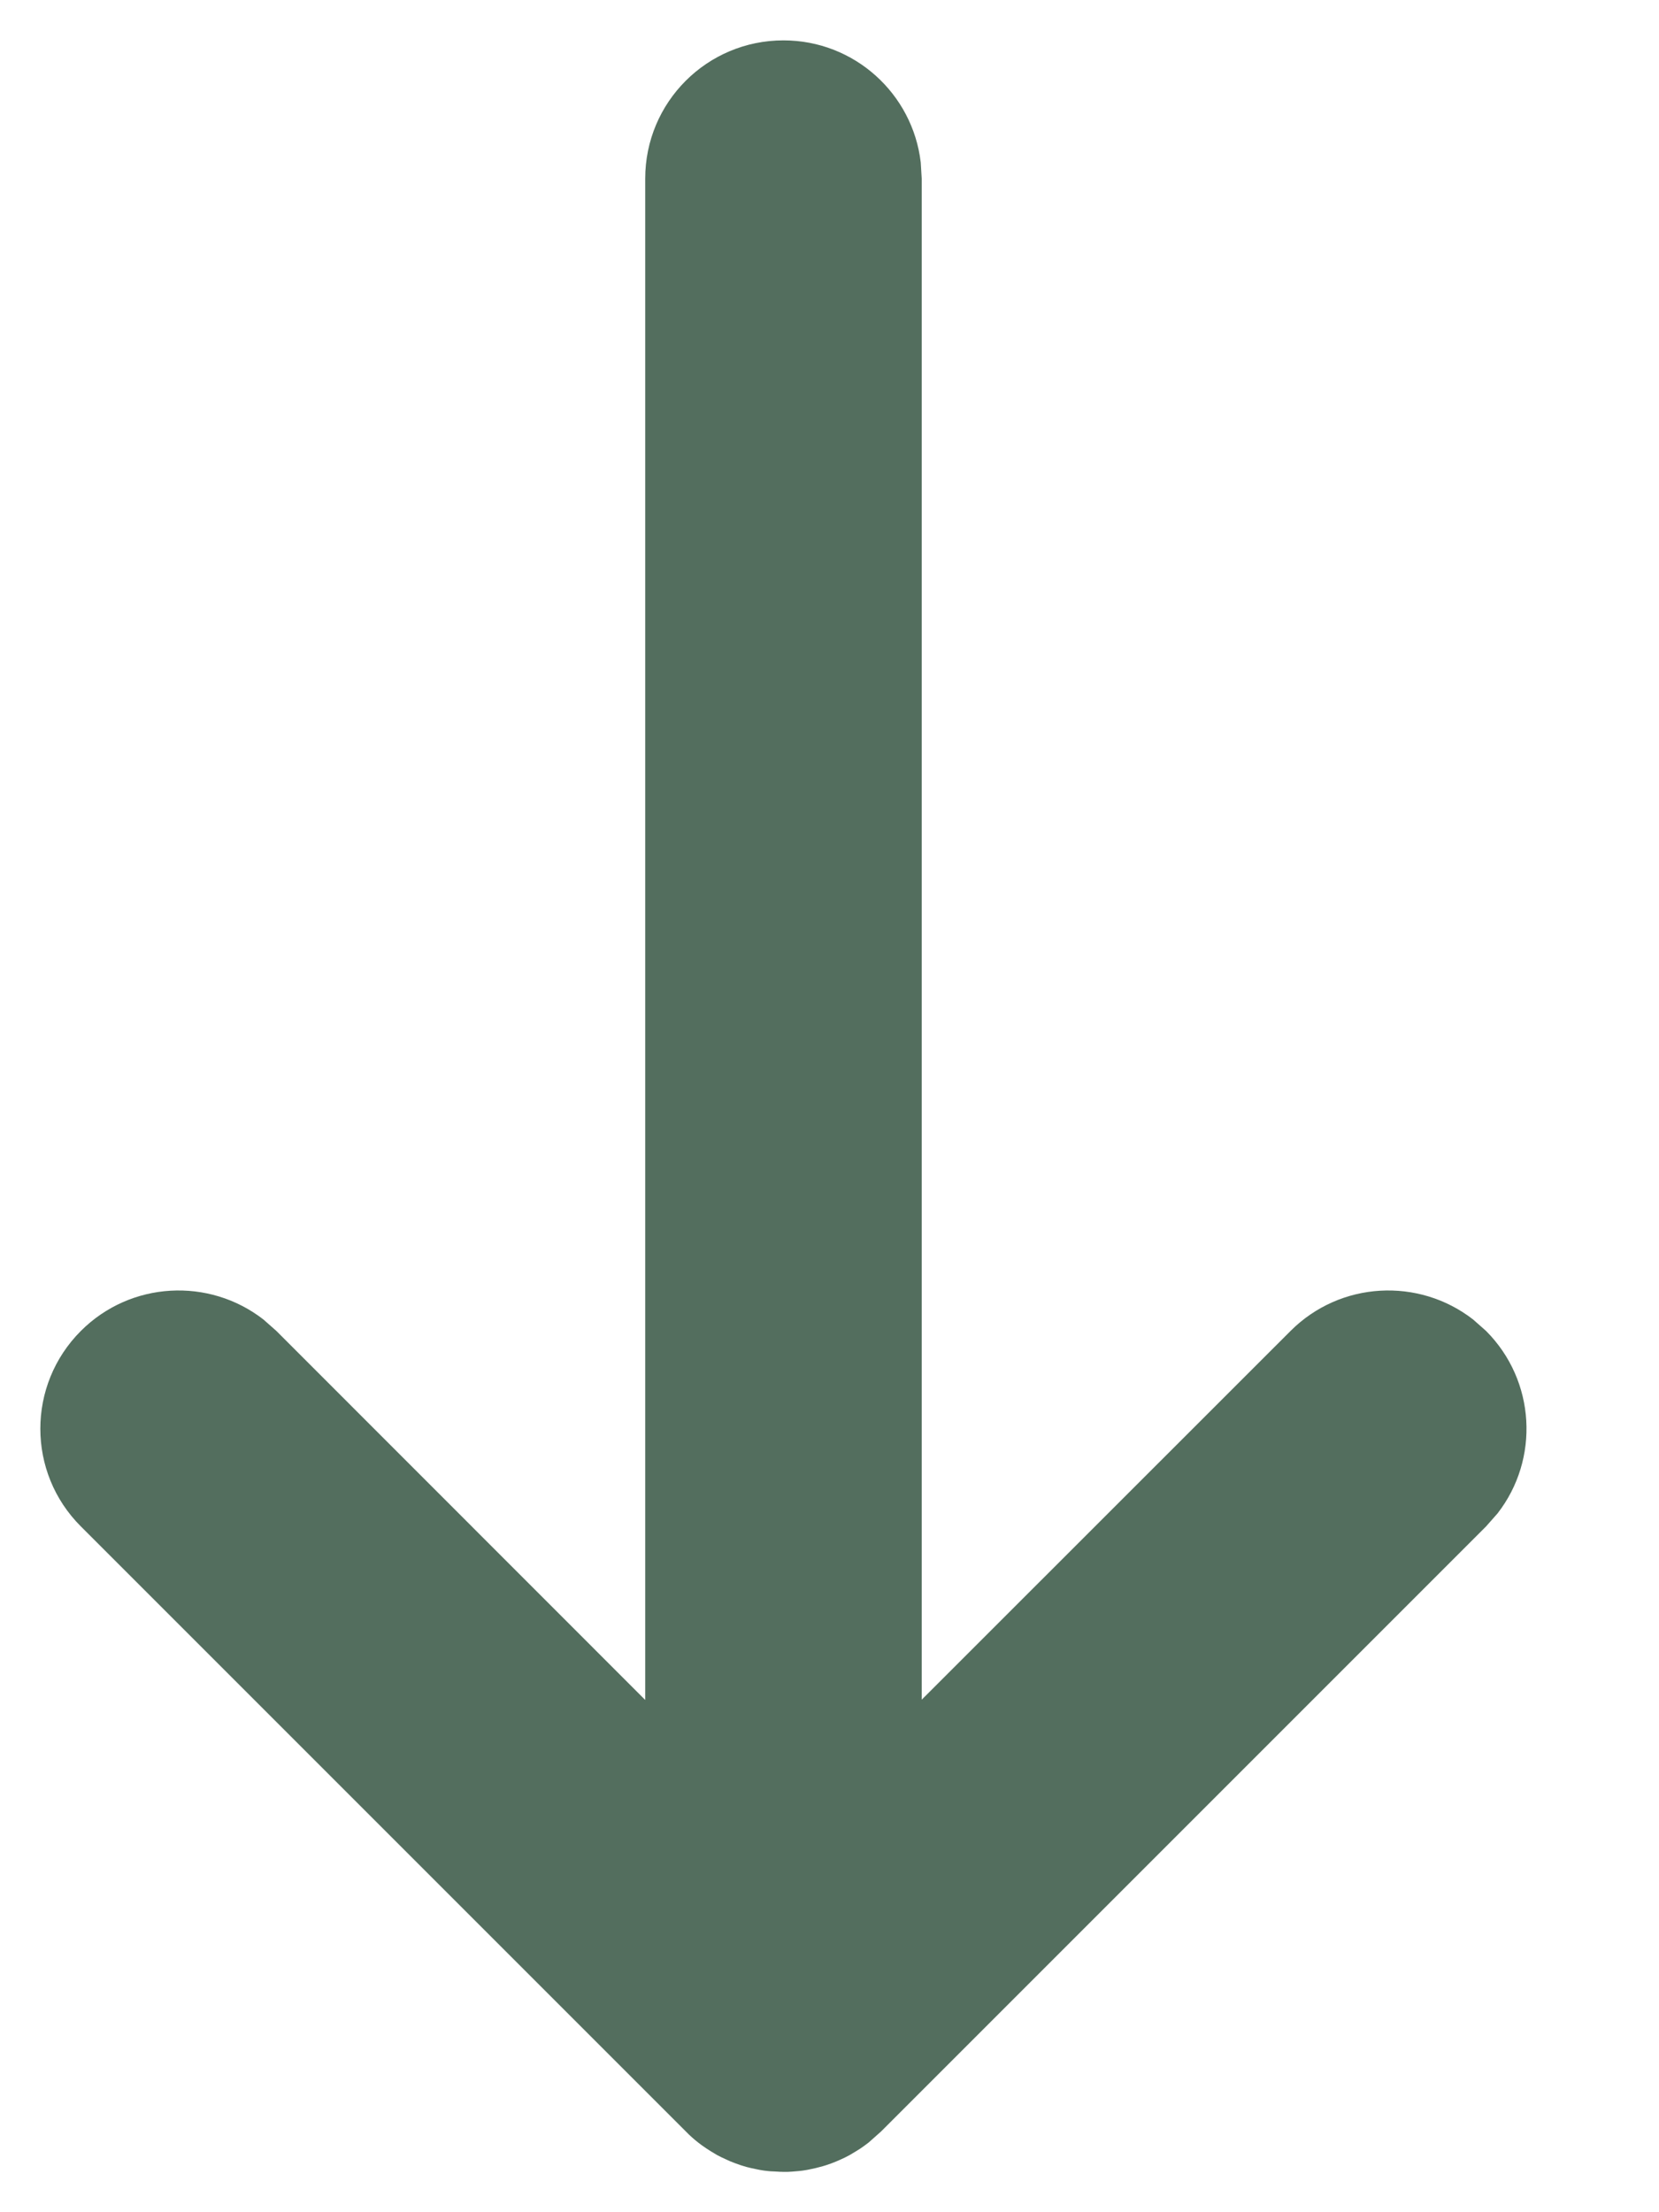 <?xml version="1.0" encoding="UTF-8"?>
<svg width="12px" height="16px" viewBox="0 0 12 16" version="1.1" xmlns="http://www.w3.org/2000/svg" xmlns:xlink="http://www.w3.org/1999/xlink">
    <title>D61BACEE-F077-4E60-8833-7F8A6CD2F72F</title>
    <g id="Diseños-escritorio" stroke="none" stroke-width="1" fill="none" fill-rule="evenodd">
        <g id="05-1-Mesa-del-tabaco-Prensa-Notas-Detalle-foto" transform="translate(-439, -282)" fill="#536E5E">
            <g id="boton/link/descarga/verde-dark_normal" transform="translate(257, 282)">
                <g id="boton/small/outline/descarga/verde-dark_normal">
                    <g id="ico/descargar" transform="translate(182, 0)">
                        <g id="arrow-point-direction-move-navigation-9">
                            <path d="M5.667,0.292 C6.18,0.292 6.602,0.678 6.66,1.175 L6.667,1.292 L6.667,12.293 L9.335,9.626 C9.695,9.266 10.262,9.238 10.655,9.543 L10.749,9.626 C11.109,9.987 11.137,10.554 10.832,10.946 L10.749,11.04 L6.374,15.415 C6.345,15.444 6.315,15.471 6.283,15.496 L6.374,15.415 C6.336,15.453 6.297,15.487 6.255,15.517 C6.235,15.532 6.214,15.546 6.192,15.559 C6.177,15.568 6.162,15.577 6.147,15.586 C6.125,15.598 6.103,15.609 6.08,15.619 C6.071,15.623 6.062,15.627 6.053,15.631 C6.028,15.642 6.002,15.651 5.975,15.66 C5.961,15.664 5.947,15.669 5.933,15.672 C5.912,15.678 5.892,15.683 5.871,15.687 C5.85,15.692 5.828,15.696 5.806,15.699 C5.79,15.701 5.774,15.703 5.757,15.704 C5.738,15.706 5.719,15.707 5.7,15.708 C5.689,15.708 5.678,15.708 5.667,15.708 L5.634,15.708 C5.615,15.707 5.596,15.706 5.576,15.704 L5.667,15.708 C5.619,15.708 5.572,15.705 5.527,15.699 C5.505,15.696 5.484,15.692 5.462,15.687 C5.441,15.683 5.421,15.678 5.401,15.673 C5.386,15.669 5.372,15.664 5.358,15.66 C5.332,15.651 5.306,15.642 5.28,15.631 C5.271,15.627 5.262,15.623 5.254,15.619 C5.231,15.609 5.208,15.598 5.186,15.586 C5.171,15.577 5.156,15.568 5.141,15.559 C5.12,15.546 5.099,15.532 5.078,15.517 C5.07,15.511 5.062,15.505 5.054,15.499 C5.018,15.471 4.988,15.444 4.96,15.415 L0.585,11.04 C0.194,10.65 0.194,10.017 0.585,9.626 C0.945,9.266 1.512,9.238 1.905,9.543 L1.999,9.626 L4.667,12.295 L4.667,1.292 C4.667,0.739 5.114,0.292 5.667,0.292 Z" id="Combined-Shape"></path>
                        </g>
                    </g>
                </g>
            </g>
        </g>
    </g>
</svg>